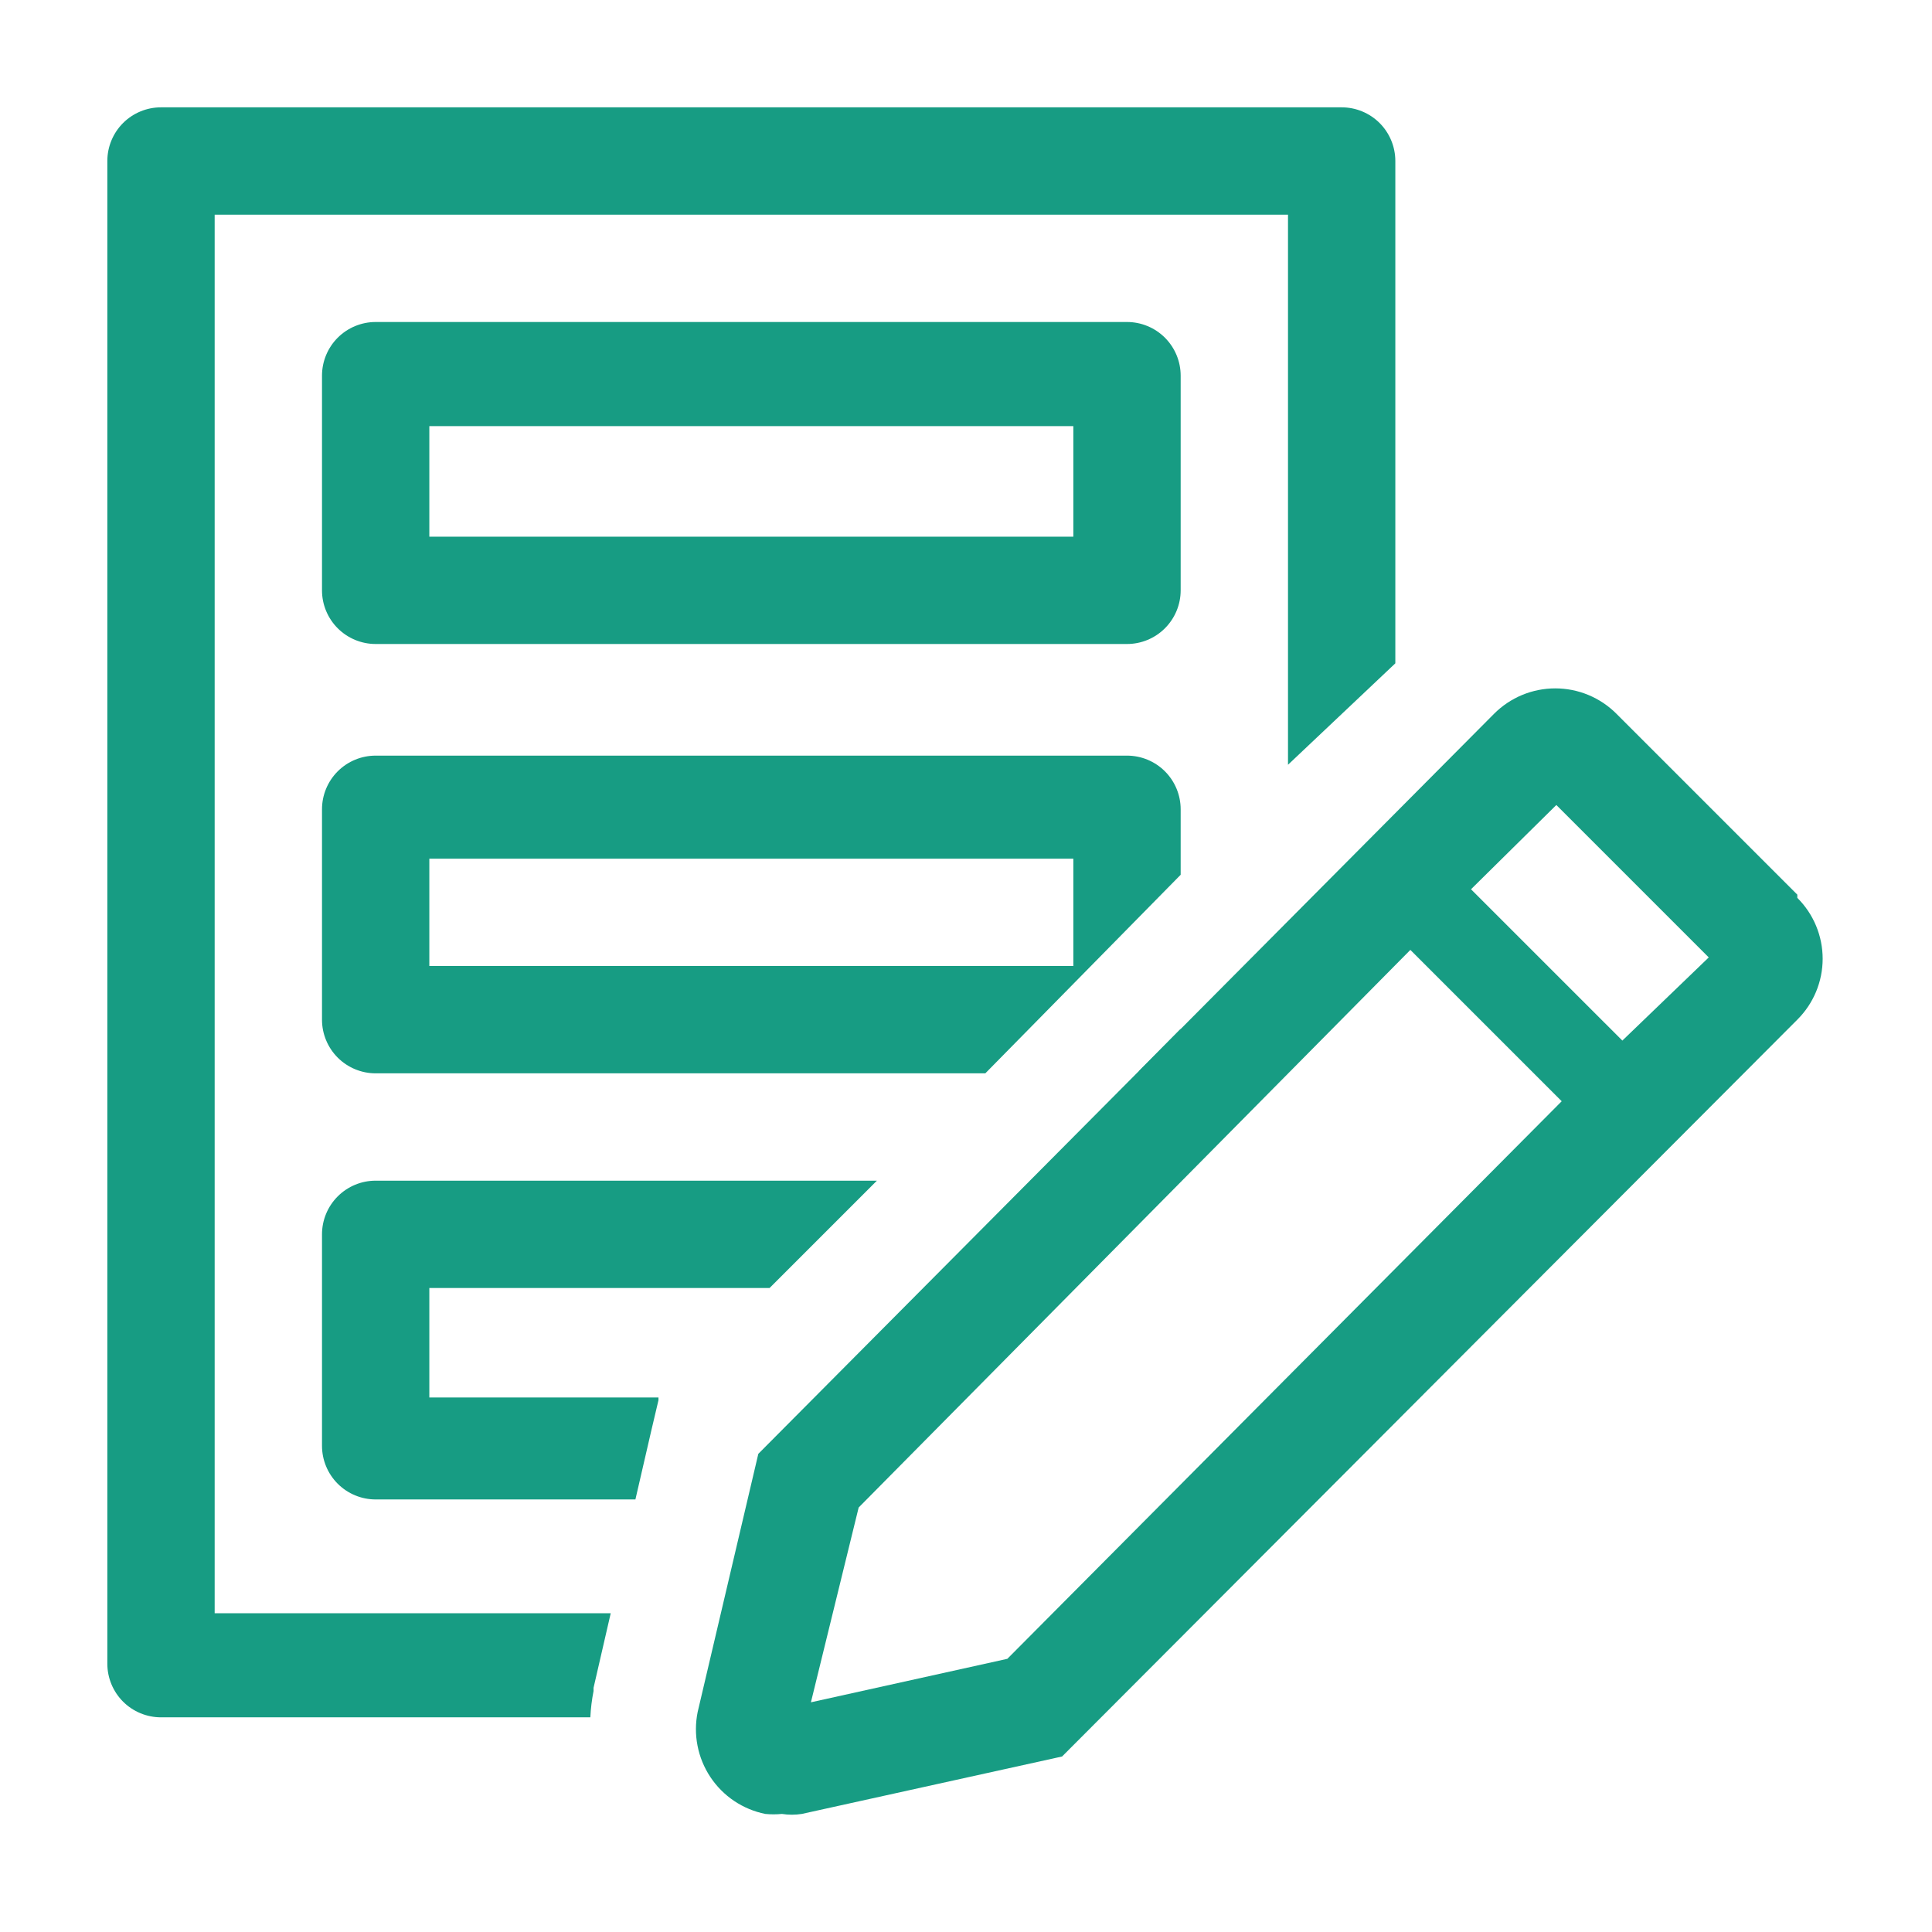 <svg width="99" height="99" viewBox="0 0 99 99" fill="none" xmlns="http://www.w3.org/2000/svg">
<g clip-path="url(#clip0_2_837)">
<path d="M57.75 33H19.25C18.521 33 17.821 32.71 17.305 32.194C16.79 31.679 16.5 30.979 16.5 30.25V19.25C16.5 18.521 16.79 17.821 17.305 17.305C17.821 16.79 18.521 16.5 19.25 16.5H57.75C58.479 16.5 59.179 16.79 59.694 17.305C60.21 17.821 60.5 18.521 60.5 19.25V30.25C60.5 30.979 60.21 31.679 59.694 32.194C59.179 32.71 58.479 33 57.75 33ZM22 27.5H55V21.835H22V27.5Z" fill="#179C83"/>
<path d="M57.75 38.72H19.25C18.521 38.72 17.821 39.01 17.305 39.525C16.79 40.041 16.5 40.741 16.5 41.47V52.25C16.5 52.979 16.79 53.679 17.305 54.194C17.821 54.71 18.521 55 19.25 55H50.49L60.5 44.825V41.47C60.5 40.741 60.21 40.041 59.694 39.525C59.179 39.01 58.479 38.72 57.75 38.72ZM55 49.5H22V44H55V49.5Z" fill="#179C83"/>
<path d="M30.415 86.653V86.487L31.295 82.665H11V11H66V39.188L71.5 33.99V8.25C71.5 7.521 71.21 6.821 70.695 6.305C70.179 5.79 69.479 5.5 68.75 5.5H8.25C7.521 5.5 6.821 5.79 6.305 6.305C5.79 6.821 5.5 7.521 5.5 8.25V85.25C5.5 85.979 5.79 86.679 6.305 87.195C6.821 87.71 7.521 88 8.25 88H30.25C30.272 87.547 30.327 87.097 30.415 86.653Z" fill="#179C83"/>
<path d="M60.501 52.718L58.355 54.89C58.888 54.78 59.375 54.515 59.757 54.129C60.139 53.742 60.398 53.251 60.501 52.718Z" fill="#179C83"/>
<path d="M16.5 74.085C16.5 74.814 16.79 75.514 17.305 76.029C17.821 76.545 18.521 76.835 19.25 76.835H32.56L33.385 73.26L33.742 71.748V71.61H22V66H39.435L44.935 60.5H19.25C18.521 60.5 17.821 60.79 17.305 61.306C16.79 61.821 16.5 62.521 16.5 63.25V74.085Z" fill="#179C83"/>
<path d="M92.098 45.843L82.83 36.575C82.419 36.163 81.93 35.835 81.392 35.612C80.855 35.389 80.278 35.274 79.695 35.274C79.113 35.274 78.536 35.389 77.998 35.612C77.46 35.835 76.972 36.163 76.56 36.575L38.858 74.498L35.75 87.725C35.634 88.296 35.631 88.884 35.743 89.455C35.854 90.027 36.077 90.571 36.399 91.056C36.721 91.542 37.135 91.959 37.618 92.284C38.102 92.609 38.644 92.835 39.215 92.95C39.499 92.978 39.784 92.978 40.068 92.95C40.405 93.003 40.748 93.003 41.085 92.95L54.423 90.007L92.098 52.25C92.509 51.841 92.836 51.355 93.059 50.819C93.282 50.283 93.397 49.709 93.397 49.129C93.397 48.549 93.282 47.974 93.059 47.438C92.836 46.903 92.509 46.416 92.098 46.008V45.843ZM51.618 85.002L41.553 87.23L44 77.248L72.27 48.675L80.025 56.43L51.618 85.002ZM83.133 53.322L75.378 45.568L79.75 41.25L87.56 49.06L83.133 53.322Z" fill="#179C83"/>
</g>
<defs>
<clipPath id="clip0_2_837">
<rect width="99" height="99" fill="white"/>
</clipPath>
</defs>
</svg>
